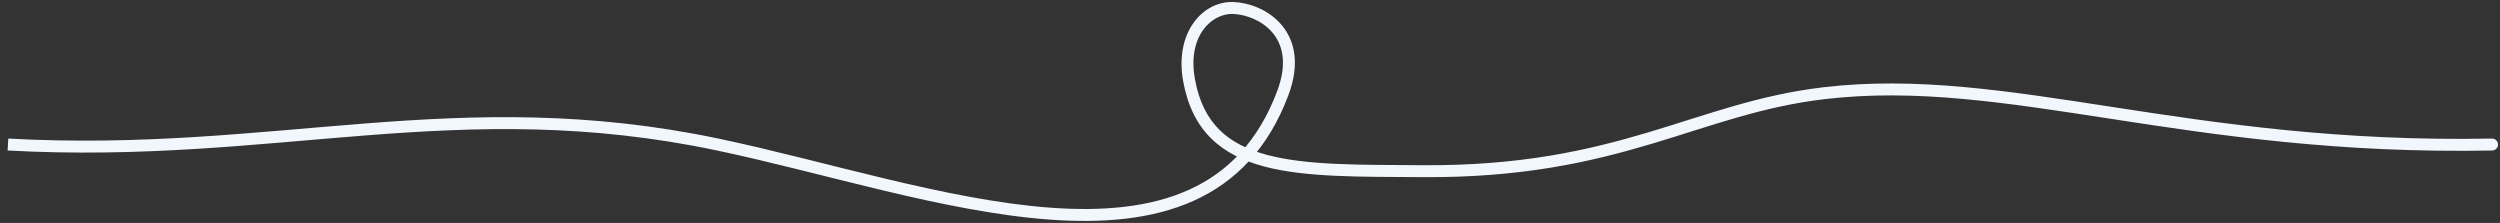 <svg width="314" height="28" viewBox="0 0 314 28" fill="none" xmlns="http://www.w3.org/2000/svg">
<rect x="0" y="0" width="314" height="28" fill="#333333" stroke="none"/>
<path d="M312.986 17.404C313.4 17.396 313.742 17.725 313.75 18.139C313.758 18.553 313.429 18.895 313.014 18.904L312.986 17.404ZM229.137 11.701L229.224 12.446L229.137 11.701ZM178.709 21.5L178.714 20.75L178.709 21.5ZM149.343 10.068L148.605 10.201L149.343 10.068ZM154.888 1.003L154.861 1.752L154.888 1.003ZM161.118 11.701L161.82 11.965L161.118 11.701ZM90.15 18.154L89.996 18.888L90.15 18.154ZM313.014 18.904C293.742 19.276 278.485 16.979 265.198 14.935C251.89 12.888 240.631 11.111 229.224 12.446L229.05 10.956C240.696 9.593 252.166 11.413 265.426 13.453C278.705 15.495 293.852 17.773 312.986 17.404L313.014 18.904ZM229.224 12.446C221.234 13.381 214.92 15.835 207.361 18.088C199.818 20.336 191.173 22.331 178.705 22.25L178.714 20.75C190.993 20.83 199.486 18.87 206.933 16.651C214.363 14.436 220.888 11.911 229.05 10.956L229.224 12.446ZM178.705 22.25C170.896 22.2 163.96 22.3 158.733 20.899C156.096 20.193 153.834 19.092 152.089 17.354C150.338 15.61 149.16 13.277 148.605 10.201L150.082 9.935C150.592 12.765 151.651 14.8 153.148 16.291C154.651 17.788 156.648 18.788 159.121 19.45C164.113 20.788 170.796 20.699 178.714 20.75L178.705 22.25ZM148.605 10.201C147.501 4.075 151.062 0.114 154.915 0.253L154.861 1.752C152.249 1.658 149.093 4.448 150.082 9.935L148.605 10.201ZM154.915 0.253C156.866 0.324 159.339 1.207 160.963 3.126C162.631 5.098 163.299 8.038 161.82 11.965L160.416 11.437C161.739 7.925 161.074 5.58 159.818 4.095C158.517 2.557 156.474 1.811 154.861 1.752L154.915 0.253ZM161.82 11.965C159.29 18.686 155.145 22.867 149.913 25.221C144.71 27.561 138.494 28.068 131.84 27.582C125.181 27.097 118.015 25.611 110.88 23.908C103.719 22.198 96.623 20.279 89.996 18.888L90.305 17.42C96.953 18.815 104.133 20.755 111.228 22.449C118.348 24.148 125.417 25.61 131.949 26.087C138.486 26.564 144.418 26.048 149.297 23.853C154.147 21.672 158.019 17.805 160.416 11.437L161.82 11.965ZM89.996 18.888C73.707 15.468 59.876 15.922 45.898 17.011C31.93 18.098 17.769 19.826 0.959 18.902L1.041 17.405C17.723 18.321 31.743 16.608 45.781 15.515C59.809 14.423 73.808 13.957 90.305 17.42L89.996 18.888Z" fill="#F2F7FD"/>
</svg>
